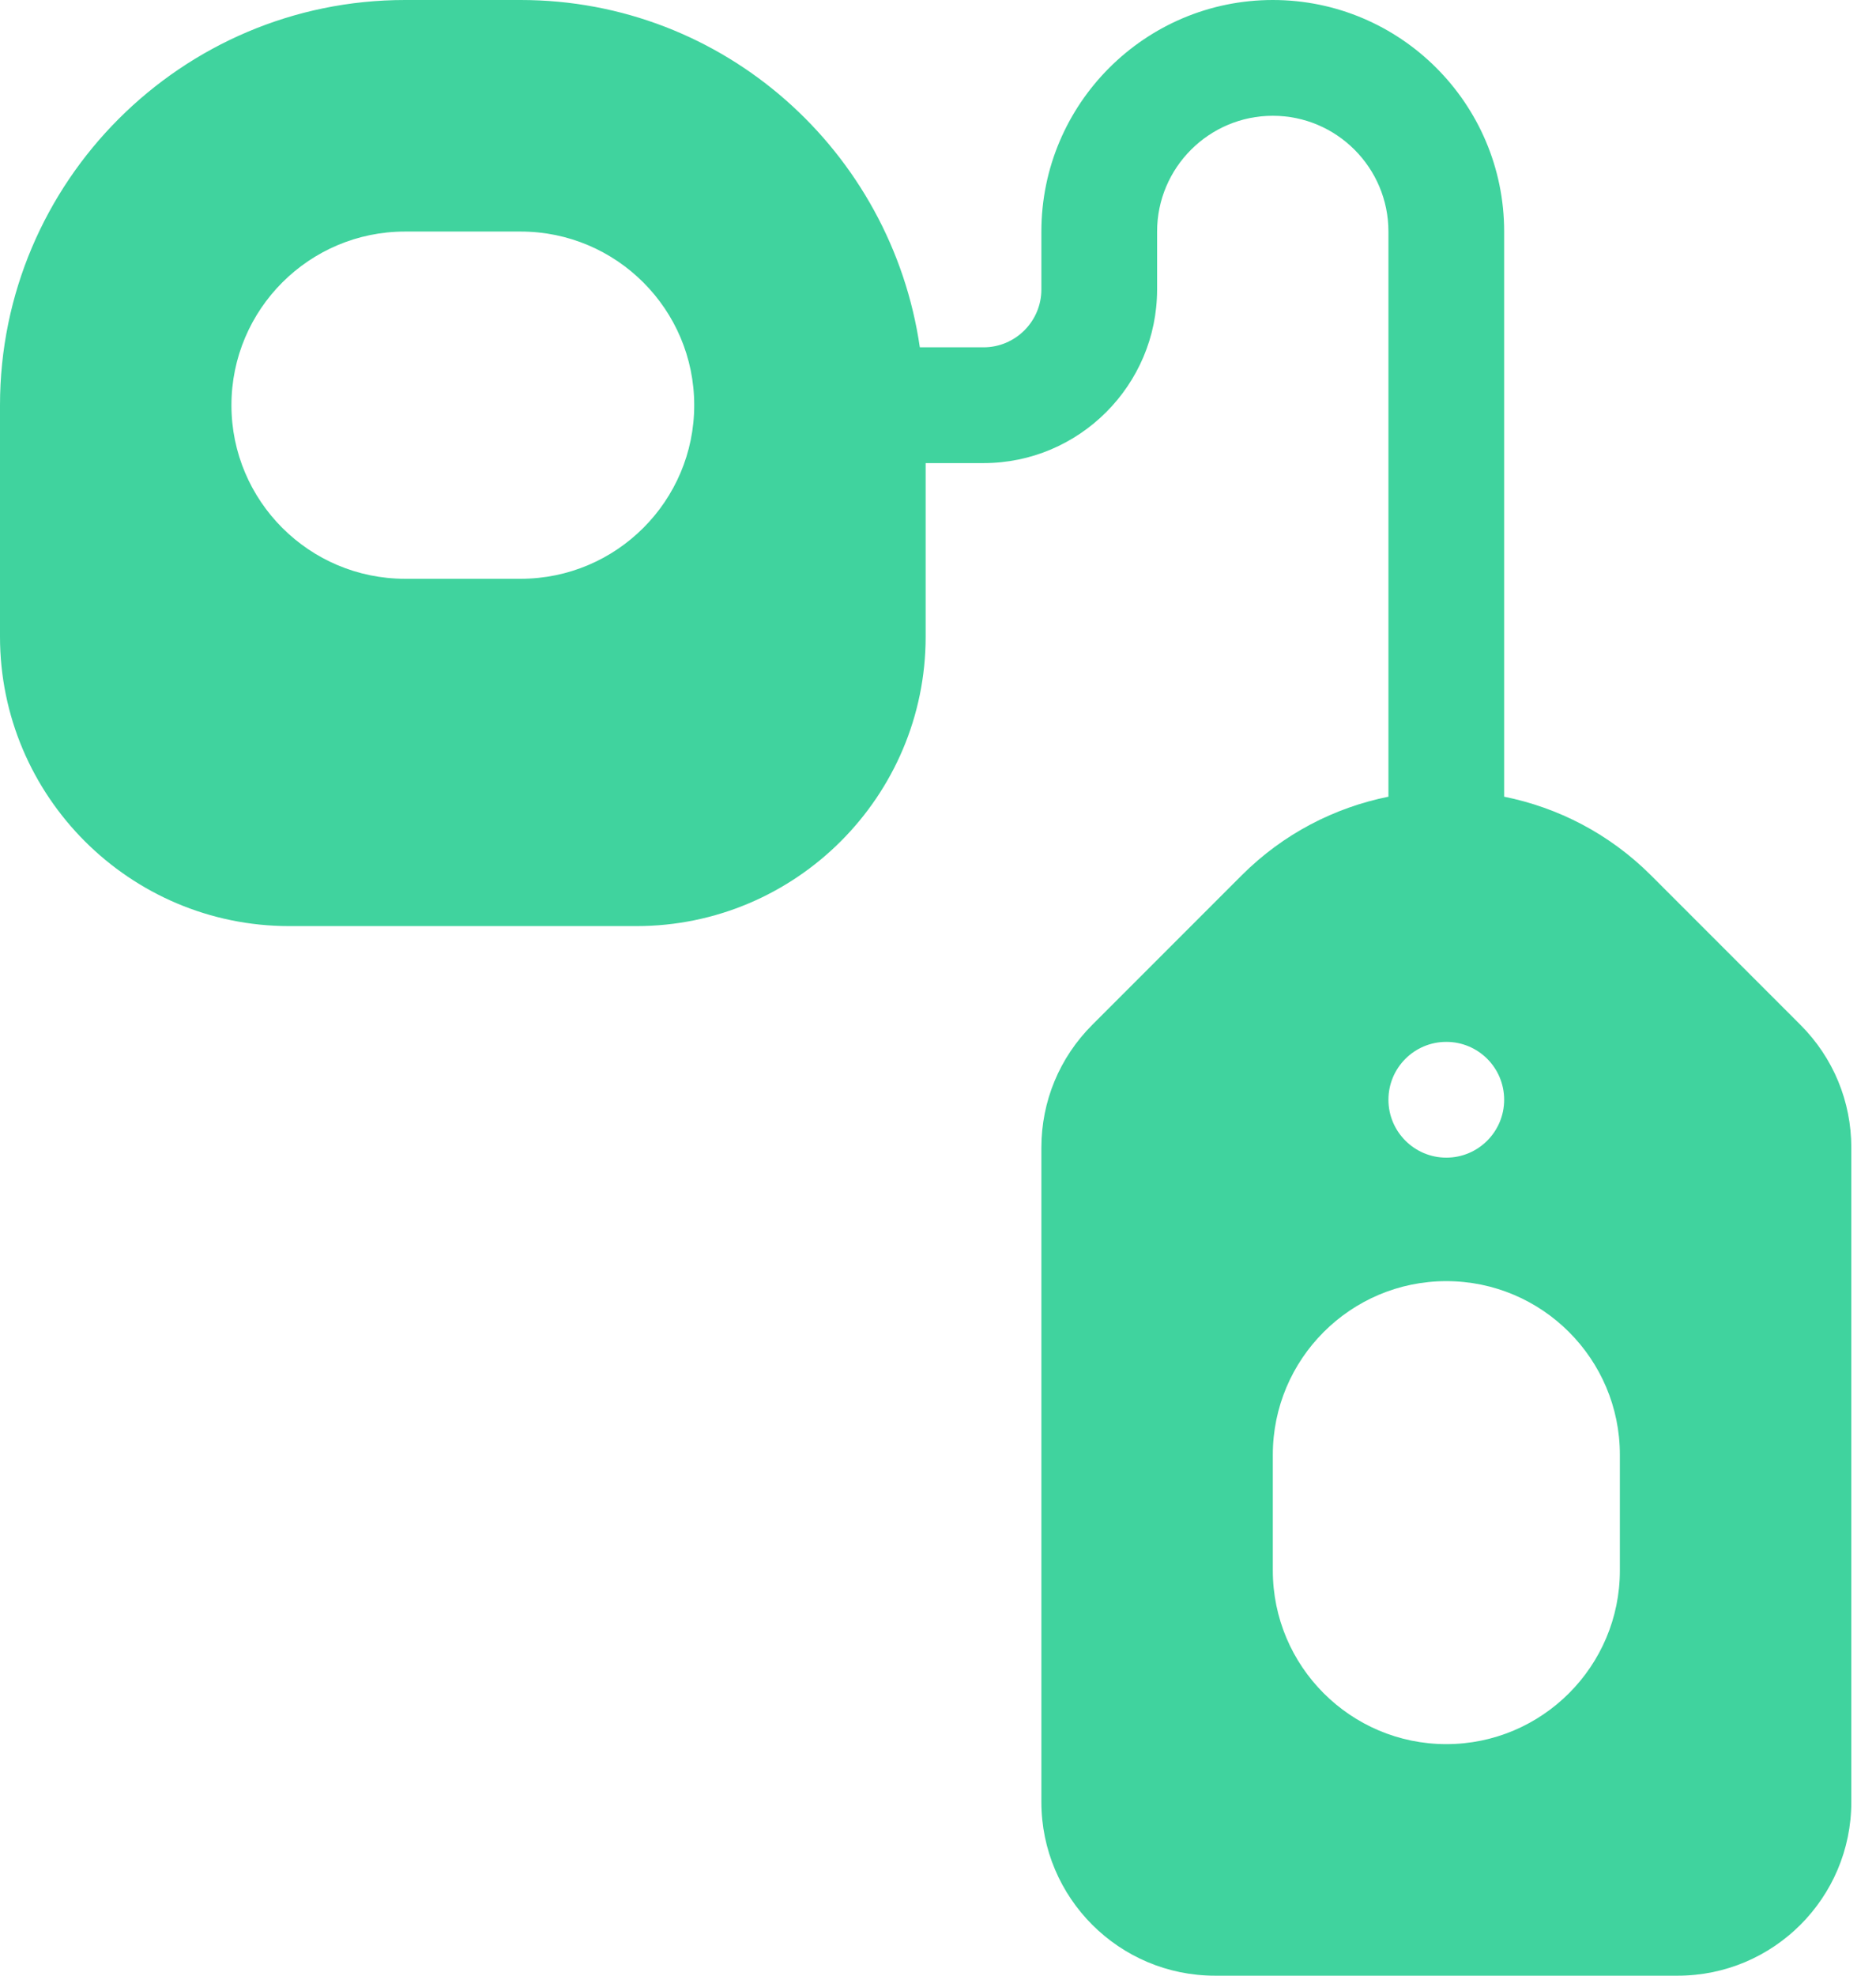 <svg width="19" height="20" viewBox="0 0 19 20" fill="none" xmlns="http://www.w3.org/2000/svg">
<path d="M18.235 10.375L16.72 8.86C16.298 8.439 15.779 8.175 15.234 8.065V2.344C15.234 1.051 14.183 0 12.891 0C11.598 0 10.547 1.051 10.547 2.344V2.93C10.547 3.253 10.284 3.516 9.961 3.516H9.316C9.028 1.533 7.334 0 5.273 0H4.102C1.84 0 0 1.84 0 4.102V6.445C0 8.061 1.314 9.375 2.93 9.375H6.445C8.061 9.375 9.375 8.061 9.375 6.445V4.688H9.961C10.93 4.688 11.719 3.899 11.719 2.93V2.344C11.719 1.698 12.245 1.172 12.891 1.172C13.537 1.172 14.062 1.698 14.062 2.344V8.065C13.518 8.175 12.998 8.439 12.577 8.86L11.062 10.375C10.73 10.707 10.547 11.149 10.547 11.618V18.242C10.547 19.212 11.335 20 12.305 20H16.992C17.962 20 18.75 19.212 18.75 18.242V11.618C18.75 11.149 18.567 10.707 18.235 10.375ZM5.273 5.859H4.102C3.132 5.859 2.344 5.071 2.344 4.102C2.344 3.132 3.132 2.344 4.102 2.344H5.273C6.243 2.344 7.031 3.132 7.031 4.102C7.031 5.071 6.243 5.859 5.273 5.859ZM14.648 10.547C14.972 10.547 15.234 10.809 15.234 11.133C15.234 11.456 14.972 11.719 14.648 11.719C14.325 11.719 14.062 11.456 14.062 11.133C14.062 10.809 14.325 10.547 14.648 10.547ZM16.406 15.898C16.406 16.868 15.618 17.656 14.648 17.656C13.679 17.656 12.891 16.868 12.891 15.898V14.727C12.891 13.757 13.679 12.969 14.648 12.969C15.618 12.969 16.406 13.757 16.406 14.727V15.898Z" fill="#40D39E"/>
</svg>
